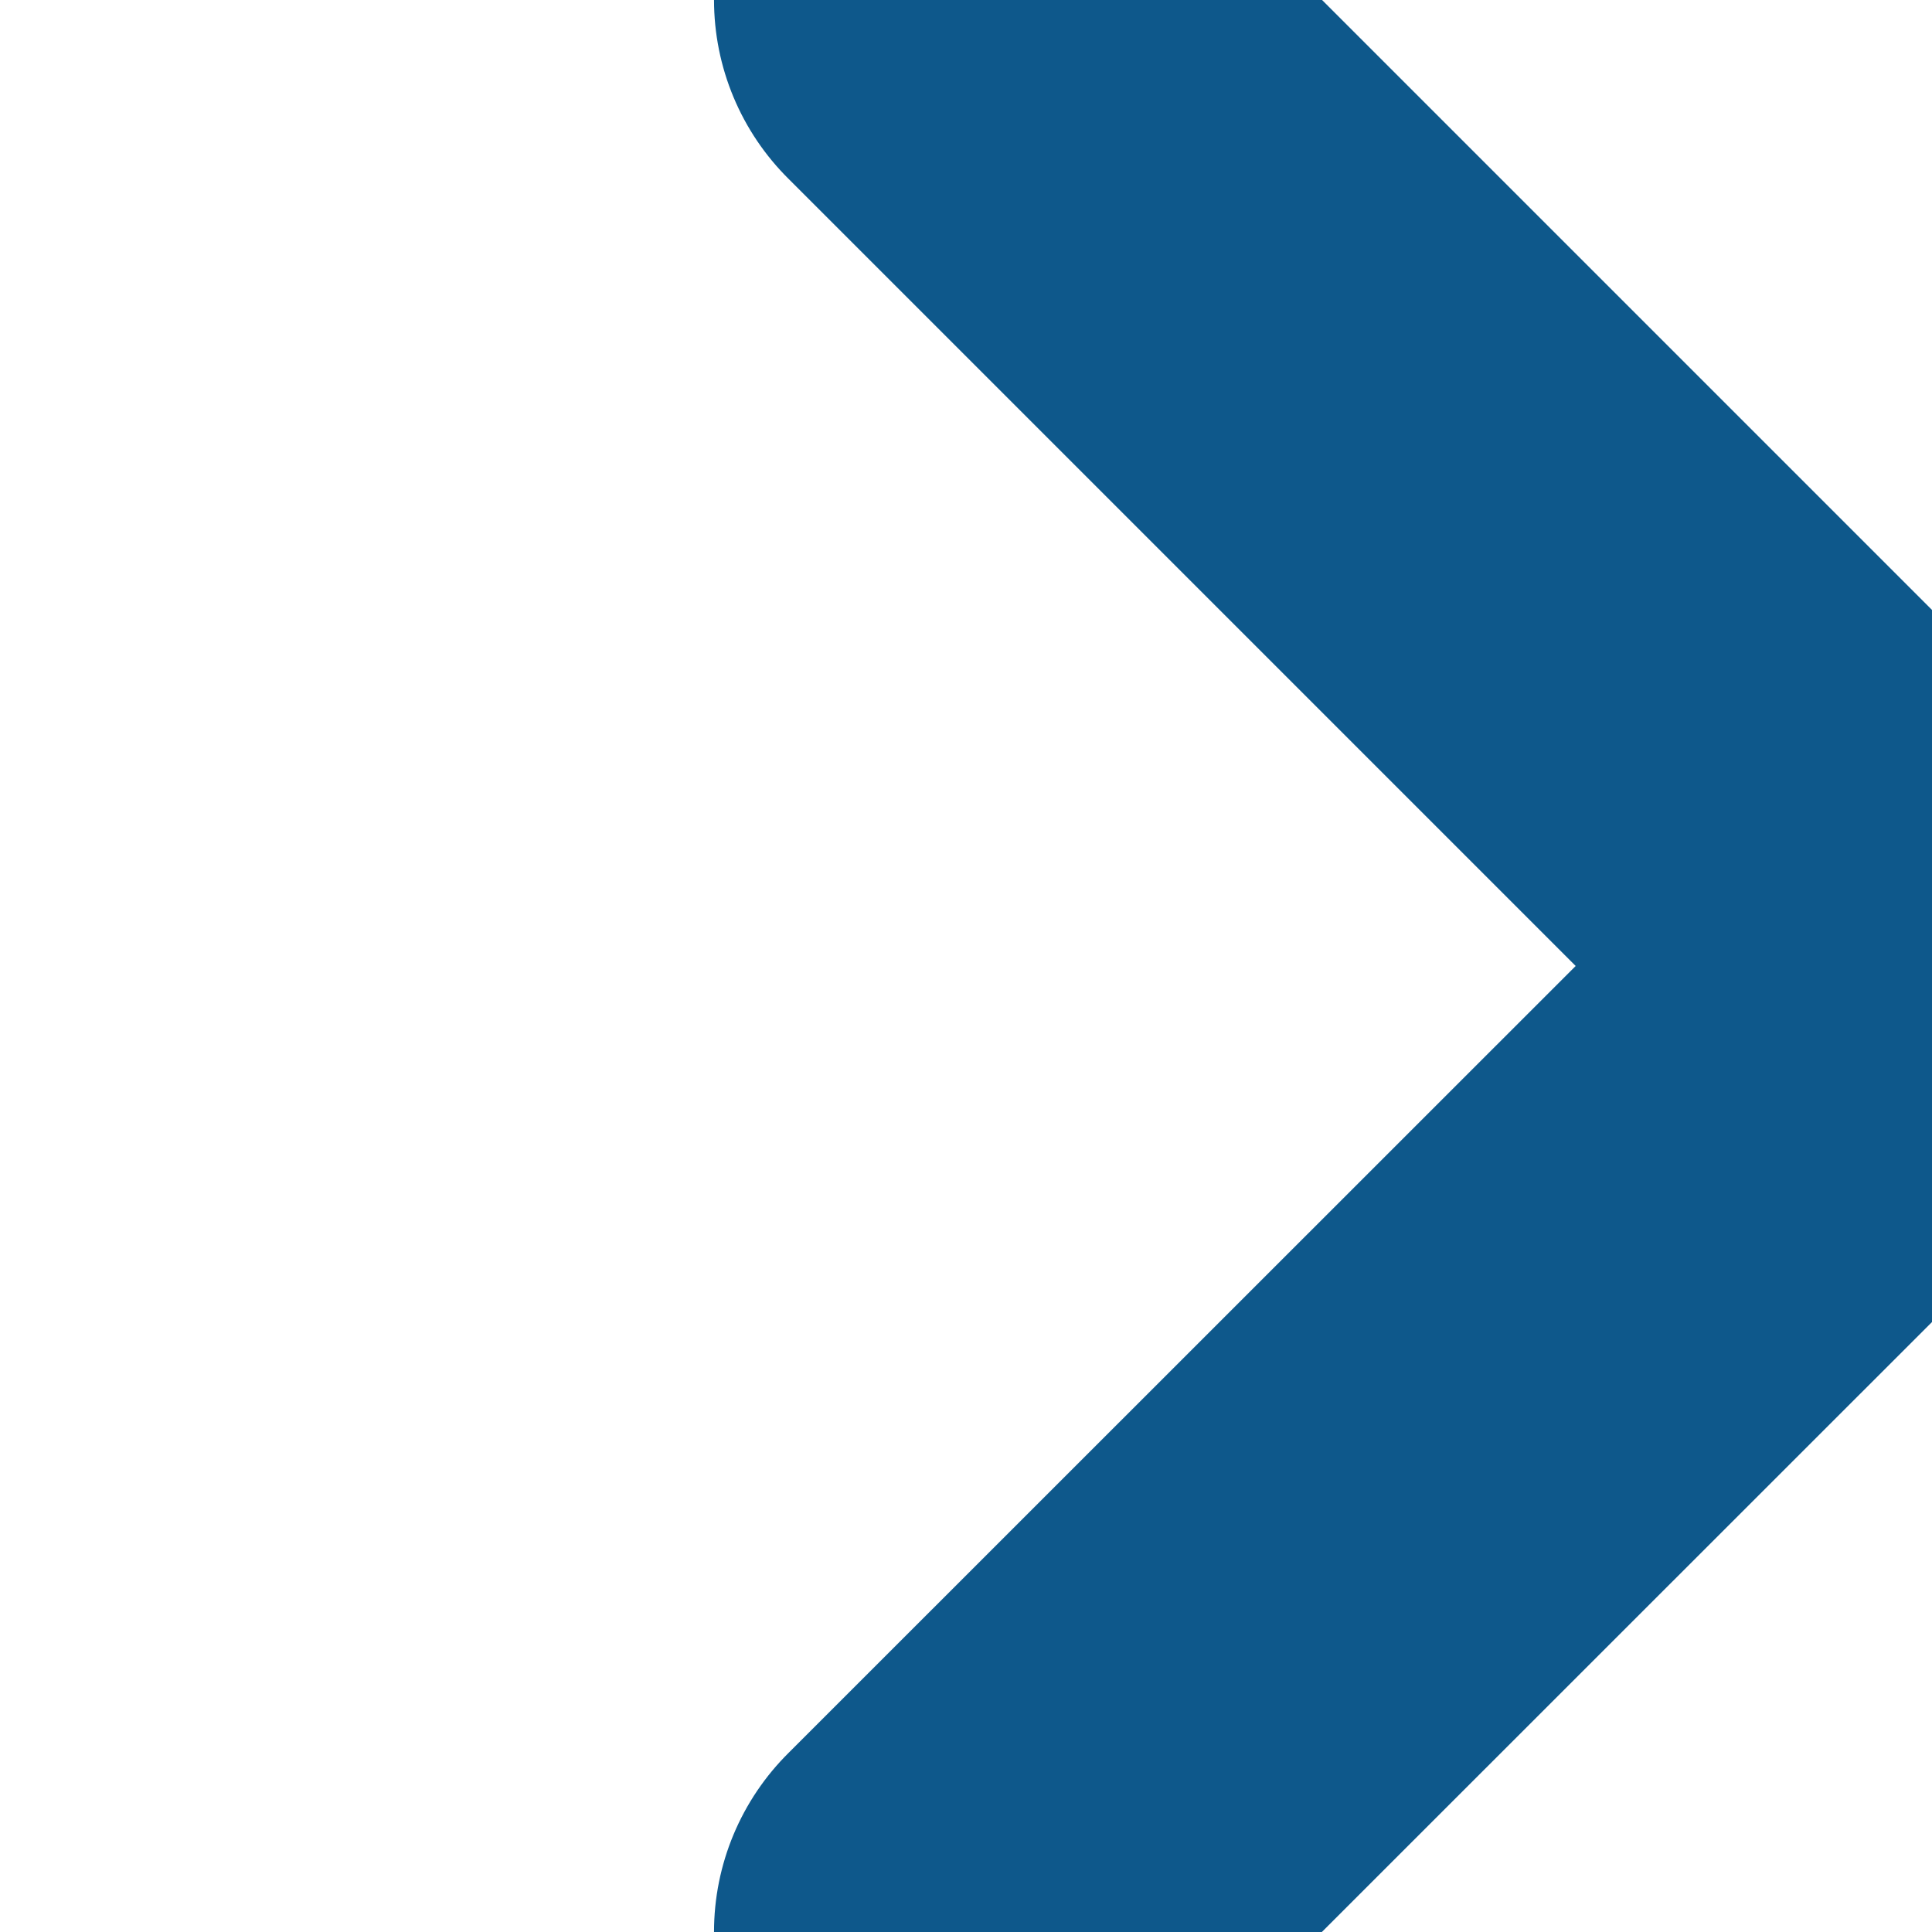 <svg xmlns="http://www.w3.org/2000/svg" width="7.671" height="7.671" viewBox="275.18 1733.665 7.671 7.671"><g data-name="Group 58"><path d="m279.015 1741.335 3.669-3.668" stroke-linejoin="round" stroke-linecap="round" stroke-width="2" stroke="#0e588b" fill="transparent" data-name="Line 41"/><path d="m279.015 1733.665 3.668 3.668" stroke-linejoin="round" stroke-linecap="round" stroke-width="2" stroke="#0e588b" fill="transparent" data-name="Line 42"/></g></svg>
